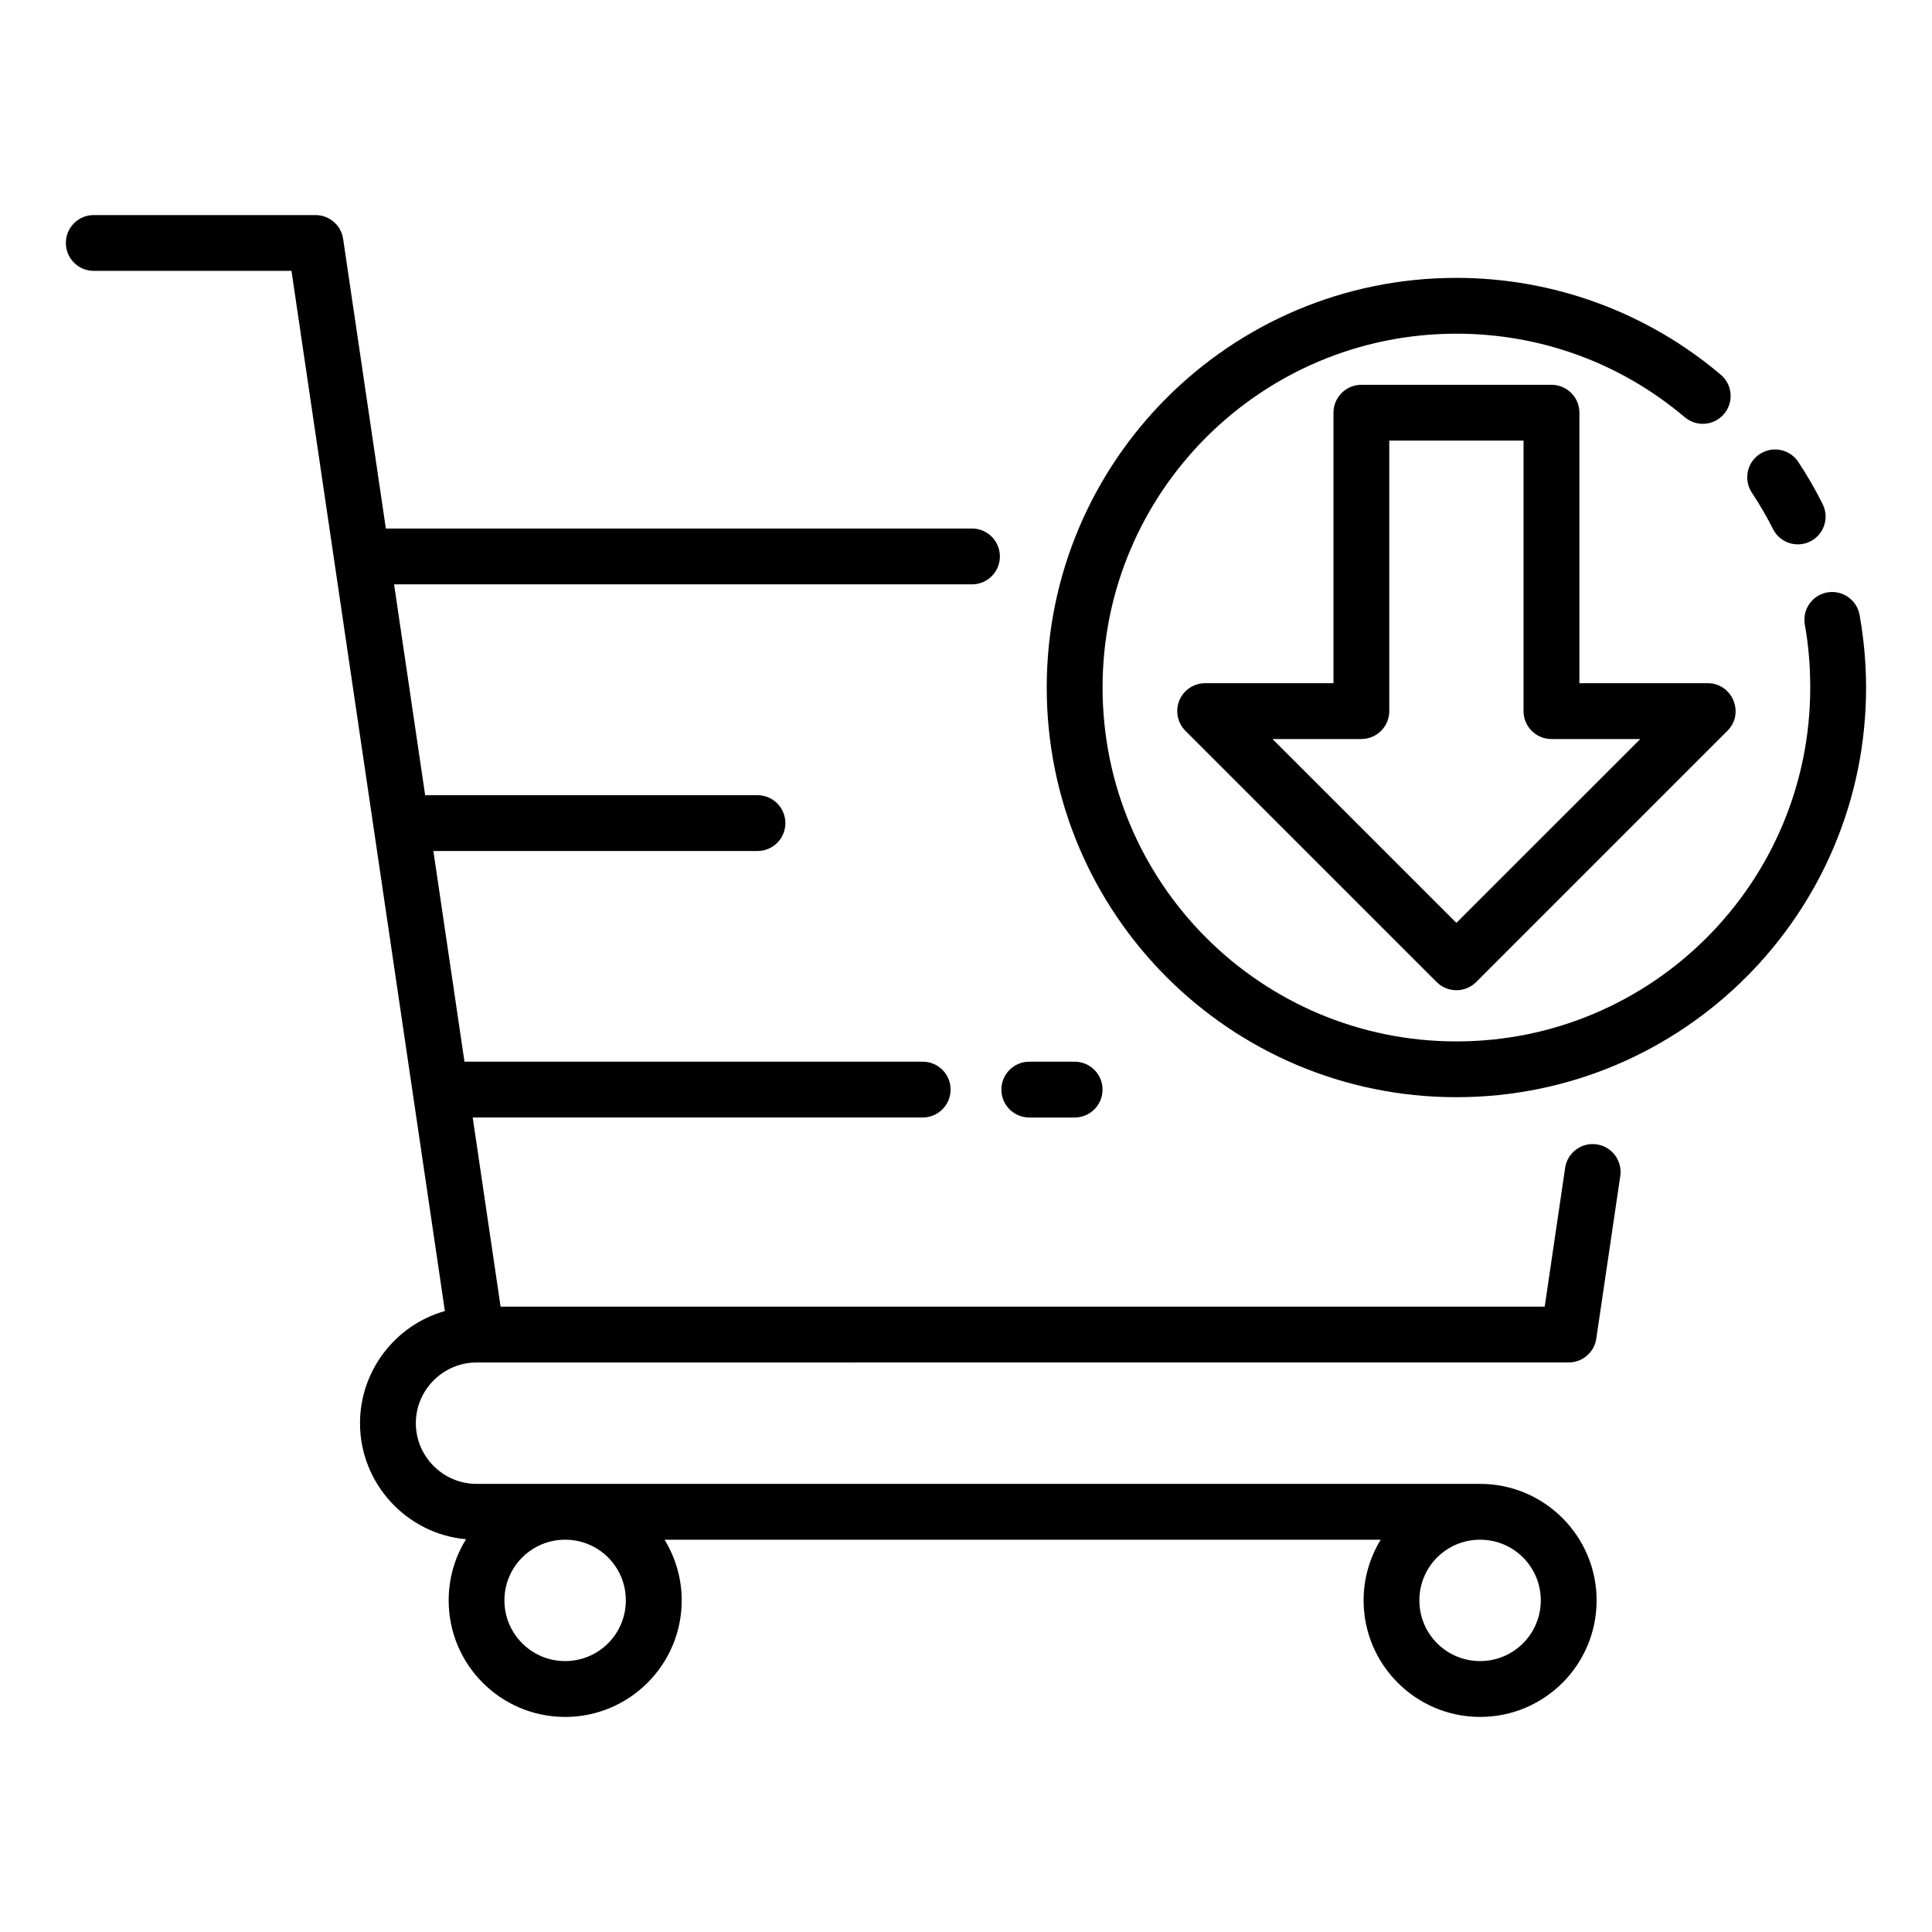 <?xml version="1.0" encoding="UTF-8"?>
<!-- Uploaded to: SVG Find, www.svgrepo.com, Generator: SVG Find Mixer Tools -->
<svg fill="#000000" width="800px" height="800px" version="1.1" viewBox="144 144 512 512" xmlns="http://www.w3.org/2000/svg">
 <g fill-rule="evenodd">
  <path d="m221.25 215.78h-52.414c-4.078 0-7.383-3.312-7.383-7.391 0-4.086 3.305-7.391 7.383-7.391h58.789c3.606 0 6.769 2.637 7.312 6.32l11.32 76.746h155.32c4.102 0 7.406 3.312 7.406 7.398 0 4.094-3.312 7.398-7.406 7.398h-153.14l8.234 55.875h88.07c4.094 0 7.391 3.312 7.391 7.398 0 4.086-3.297 7.391-7.391 7.391l-85.891 0.004 8.242 55.828h121.43c4.094 0 7.398 3.312 7.398 7.398 0 4.078-3.312 7.391-7.398 7.391h-119.25l7.391 50.129h276.7l5.414-36.77c0.582-4.039 4.336-6.824 8.367-6.234 4.047 0.59 6.832 4.344 6.25 8.367l-6.359 43.098c-0.535 3.676-3.691 6.328-7.312 6.328l-289.44 0.008c-8.824 0-16.082 7.25-16.082 16.082 0 8.84 7.242 16.09 16.082 16.09h265.97c17.02 0 30.867 13.855 30.867 30.883 0 17.051-13.816 30.875-30.867 30.875-17.043 0-30.883-13.848-30.883-30.875 0-5.887 1.66-11.391 4.527-16.082l-189.78 0.004c2.875 4.699 4.543 10.203 4.543 16.082 0 17.035-13.863 30.875-30.883 30.875-17.066 0-30.875-13.824-30.875-30.875 0-5.934 1.668-11.492 4.606-16.215-15.848-1.426-28.102-14.824-28.102-30.758 0-13.809 9.266-25.969 22.492-29.719-13.551-91.895-27.098-183.77-40.652-275.66zm315 336.26c-8.934 0-16.098 7.164-16.098 16.082 0 8.902 7.188 16.082 16.098 16.082 8.879 0 16.074-7.195 16.074-16.082 0-8.887-7.176-16.082-16.074-16.082zm-242.48 0c-8.902 0-16.09 7.188-16.09 16.082 0 8.887 7.203 16.082 16.09 16.082 8.887 0 16.082-7.18 16.082-16.082 0-8.918-7.164-16.082-16.082-16.082z"/>
  <path d="m622.3 309.55c-0.723-4.008 1.945-7.832 5.934-8.551 4.008-0.715 7.84 1.945 8.574 5.953 1.125 6.336 1.723 12.832 1.723 19.246 0 59.969-48.609 108.57-108.57 108.57-59.969 0-108.57-48.602-108.57-108.57 0-59.953 48.594-108.56 108.57-108.56 25.68 0 50.445 9.062 70.062 25.664 3.117 2.629 3.496 7.289 0.867 10.398-2.637 3.117-7.289 3.504-10.406 0.867-17.012-14.391-38.234-22.137-60.52-22.137-51.797 0-93.773 41.98-93.773 93.773 0 51.789 41.98 93.781 93.773 93.781 51.789 0 93.766-41.98 93.766-93.781 0.004-5.602-0.445-11.145-1.43-16.652z"/>
  <path d="m608.26 274.56c-2.242-3.402-1.316-7.973 2.078-10.219 3.41-2.258 7.973-1.316 10.227 2.078 1.18 1.785 2.32 3.621 3.402 5.488 0.992 1.715 2.016 3.613 3.062 5.699 1.812 3.637 0.348 8.062-3.297 9.879-3.637 1.82-8.055 0.34-9.871-3.289-0.754-1.512-1.645-3.141-2.652-4.879-0.941-1.617-1.918-3.199-2.949-4.758z"/>
  <path d="m529.96 388.57 48.734-48.719h-23.543c-4.094 0-7.398-3.312-7.398-7.398v-71.684h-35.582v71.684c0 4.086-3.32 7.398-7.406 7.398h-23.539zm71.816-50.891-66.582 66.582c-2.898 2.883-7.574 2.883-10.461 0l-66.59-66.582c-1.324-1.34-2.164-3.195-2.164-5.234 0-4.086 3.312-7.391 7.391-7.391h34.016v-71.684c0-4.078 3.312-7.391 7.383-7.391h50.391c4.094 0 7.398 3.312 7.398 7.391v71.684h34c6.496 0 9.91 7.934 5.219 12.625z"/>
  <path d="m416.77 440.15c-4.094 0-7.391-3.312-7.391-7.391 0-4.086 3.297-7.398 7.391-7.398h12.02c4.094 0 7.398 3.312 7.398 7.398 0 4.078-3.312 7.391-7.398 7.391z"/>
 </g>
</svg>